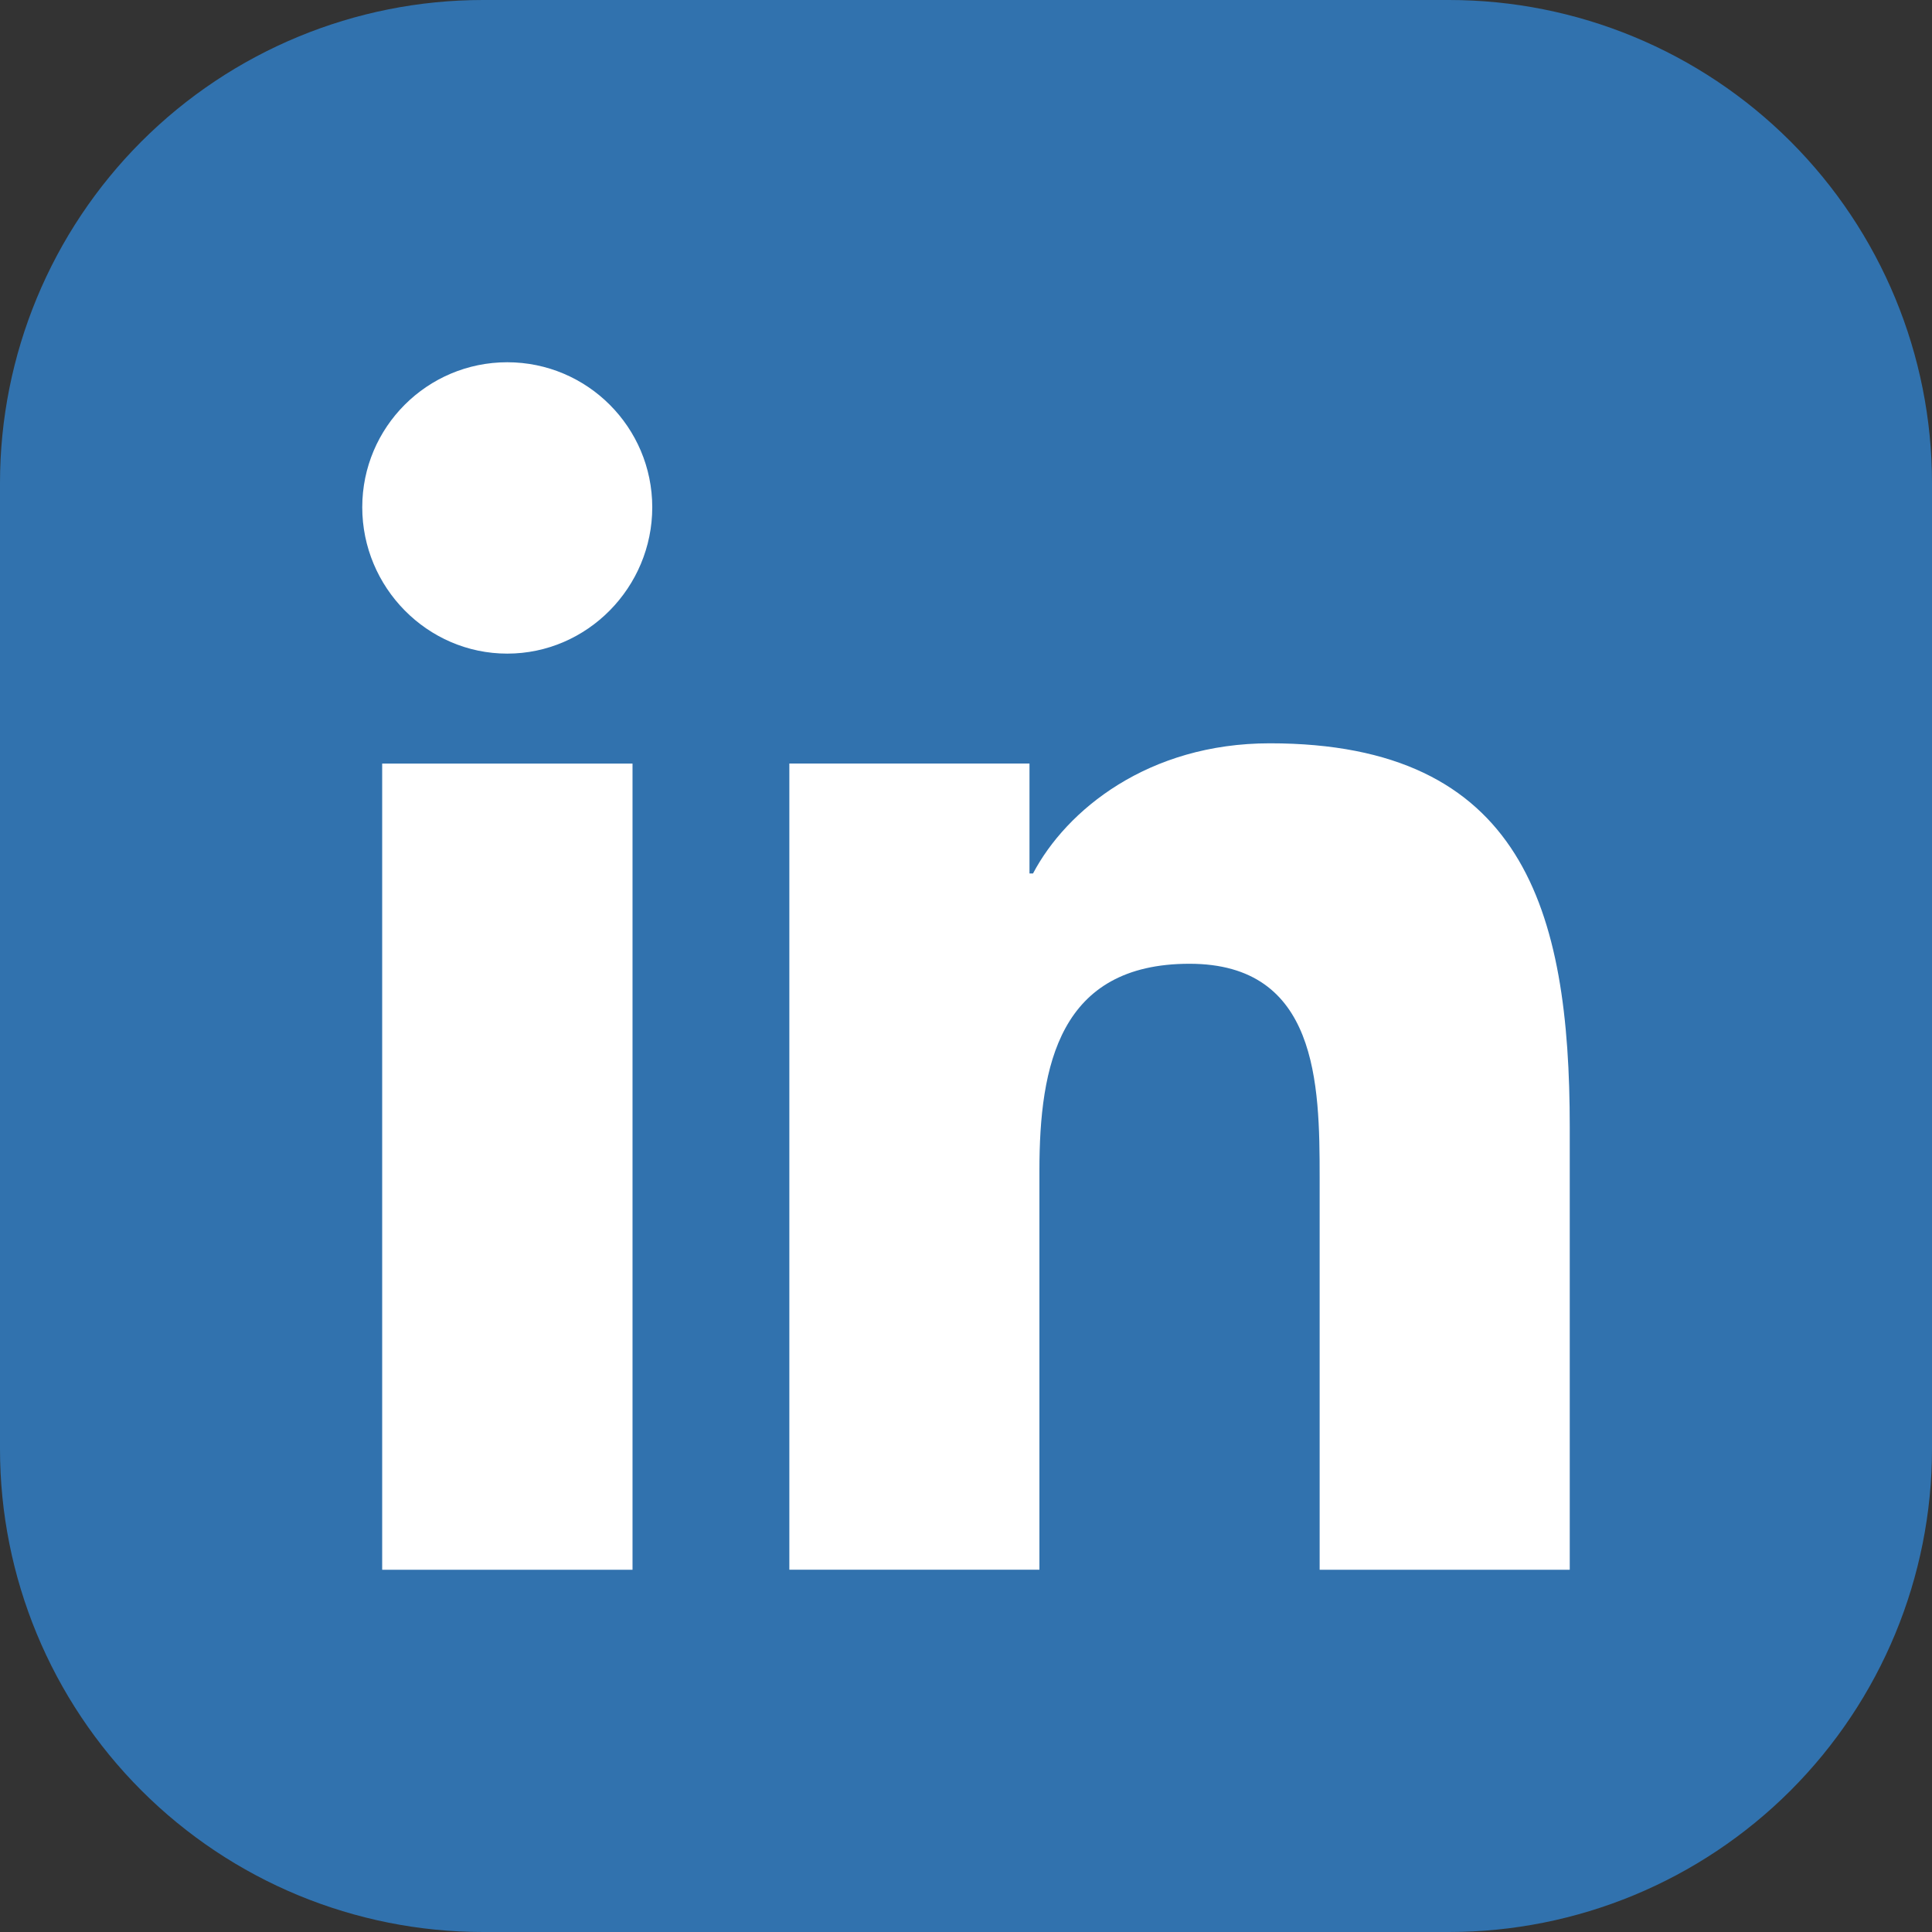 <svg width="64" height="64" viewBox="0 0 64 64" fill="none" xmlns="http://www.w3.org/2000/svg">
<rect x="0" y="0" width="64" height="64" fill="#333333" stroke="none"/>
<g clip-path="url(#clip0_2367_2759)">
<path fill-rule="evenodd" clip-rule="evenodd" d="M48 64H16C11.757 64 7.687 62.314 4.686 59.313C1.686 56.313 0 52.243 0 48L0 16C0 11.757 1.686 7.687 4.686 4.686C7.687 1.686 11.757 0 16 0L48 0C52.243 0 56.313 1.686 59.314 4.686C62.314 7.687 64 11.757 64 16V48C64 52.243 62.314 56.313 59.314 59.314C56.313 62.314 52.243 64 48 64Z" fill="#3172AE"/>
<g clip-path="url(#clip1_2367_2759)">
<path d="M51.99 52L52 51.998V37.328C52 30.151 50.455 24.623 42.065 24.623C38.032 24.623 35.325 26.836 34.22 28.935H34.103V25.293H26.148V51.998H34.432V38.775C34.432 35.293 35.092 31.926 39.403 31.926C43.652 31.926 43.715 35.9 43.715 38.998V52H51.99Z" fill="white"/>
<path d="M12.66 25.295H20.953V52H12.66V25.295Z" fill="white"/>
<path d="M16.803 12C14.152 12 12 14.152 12 16.803C12 19.455 14.152 21.652 16.803 21.652C19.455 21.652 21.607 19.455 21.607 16.803C21.605 14.152 19.453 12 16.803 12Z" fill="white"/>
</g>
</g>
<defs>
<clipPath id="clip0_2367_2759">
<rect width="64" height="64" fill="white"/>
</clipPath>
<clipPath id="clip1_2367_2759">
<rect width="40" height="40" fill="white" transform="translate(12 12)"/>
</clipPath>
</defs>
</svg>

